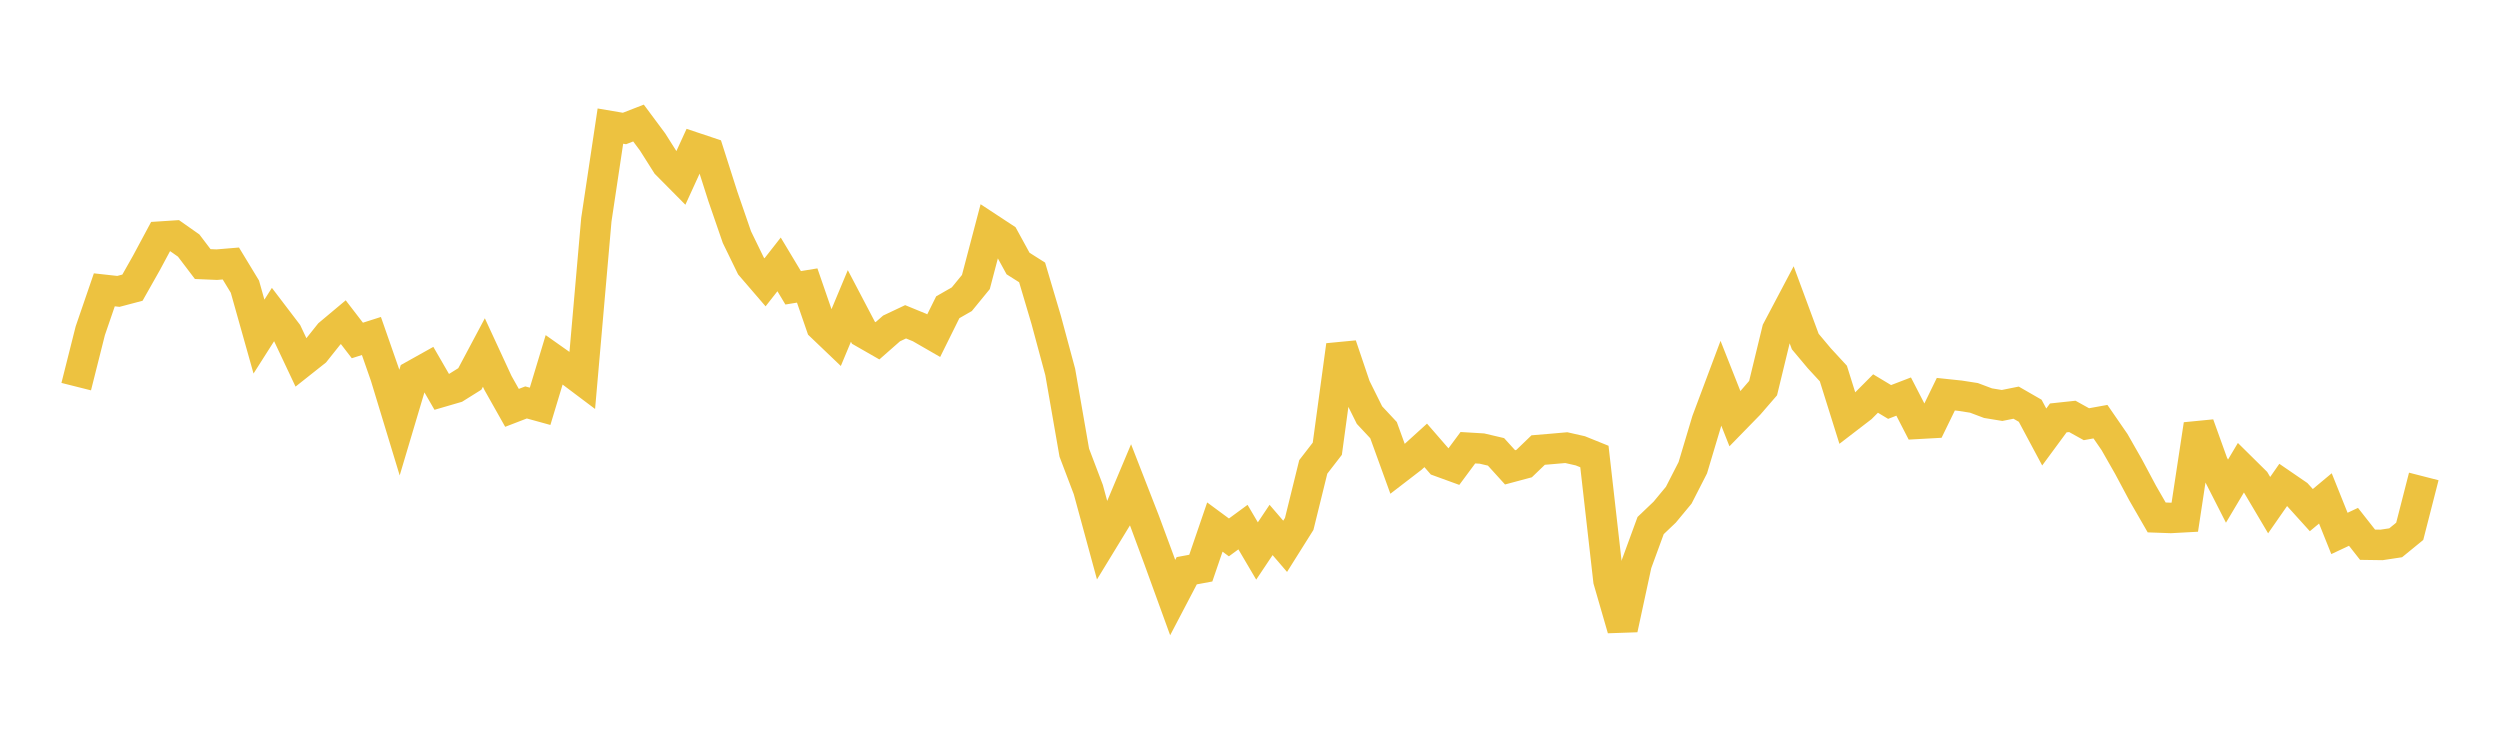 <svg width="164" height="48" xmlns="http://www.w3.org/2000/svg" xmlns:xlink="http://www.w3.org/1999/xlink"><path fill="none" stroke="rgb(237,194,64)" stroke-width="2" d="M5,25.363L5.922,21.699L6.844,19.013L7.766,19.115L8.689,18.871L9.611,17.239L10.533,15.52L11.455,15.46L12.377,16.108L13.299,17.323L14.222,17.362L15.144,17.285L16.066,18.805L16.988,22.08L17.91,20.631L18.832,21.842L19.754,23.796L20.677,23.065L21.599,21.908L22.521,21.136L23.443,22.335L24.365,22.041L25.287,24.683L26.21,27.718L27.132,24.623L28.054,24.108L28.976,25.704L29.898,25.435L30.82,24.859L31.743,23.125L32.665,25.119L33.587,26.755L34.509,26.4L35.431,26.654L36.353,23.601L37.275,24.252L38.198,24.946L39.12,14.417L40.042,8.272L40.964,8.429L41.886,8.071L42.808,9.311L43.731,10.77L44.653,11.7L45.575,9.685L46.497,9.993L47.419,12.882L48.341,15.555L49.263,17.449L50.186,18.521L51.108,17.344L52.03,18.88L52.952,18.729L53.874,21.399L54.796,22.28L55.719,20.07L56.641,21.828L57.563,22.356L58.485,21.546L59.407,21.11L60.329,21.488L61.251,22.019L62.174,20.156L63.096,19.628L64.018,18.501L64.94,14.997L65.862,15.603L66.784,17.287L67.707,17.871L68.629,20.979L69.551,24.4L70.473,29.693L71.395,32.12L72.317,35.509L73.24,33.996L74.162,31.805L75.084,34.172L76.006,36.662L76.928,39.2L77.85,37.44L78.772,37.269L79.695,34.574L80.617,35.254L81.539,34.578L82.461,36.144L83.383,34.765L84.305,35.838L85.228,34.369L86.15,30.629L87.072,29.437L87.994,22.648L88.916,25.374L89.838,27.23L90.76,28.217L91.683,30.763L92.605,30.054L93.527,29.217L94.449,30.278L95.371,30.614L96.293,29.37L97.216,29.426L98.138,29.642L99.06,30.658L99.982,30.411L100.904,29.523L101.826,29.446L102.749,29.365L103.671,29.574L104.593,29.947L105.515,38.078L106.437,41.266L107.359,36.992L108.281,34.477L109.204,33.597L110.126,32.485L111.048,30.683L111.97,27.602L112.892,25.142L113.814,27.473L114.737,26.527L115.659,25.461L116.581,21.66L117.503,19.914L118.425,22.405L119.347,23.504L120.269,24.504L121.192,27.449L122.114,26.741L123.036,25.815L123.958,26.369L124.88,26.015L125.802,27.804L126.725,27.753L127.647,25.86L128.569,25.957L129.491,26.1L130.413,26.447L131.335,26.599L132.257,26.414L133.18,26.945L134.102,28.667L135.024,27.415L135.946,27.316L136.868,27.828L137.79,27.661L138.713,28.999L139.635,30.617L140.557,32.344L141.479,33.944L142.401,33.977L143.323,33.927L144.246,27.848L145.168,30.41L146.09,32.219L147.012,30.668L147.934,31.579L148.856,33.137L149.778,31.812L150.701,32.444L151.623,33.464L152.545,32.695L153.467,34.993L154.389,34.56L155.311,35.733L156.234,35.746L157.156,35.607L158.078,34.854L159,31.255"></path></svg>